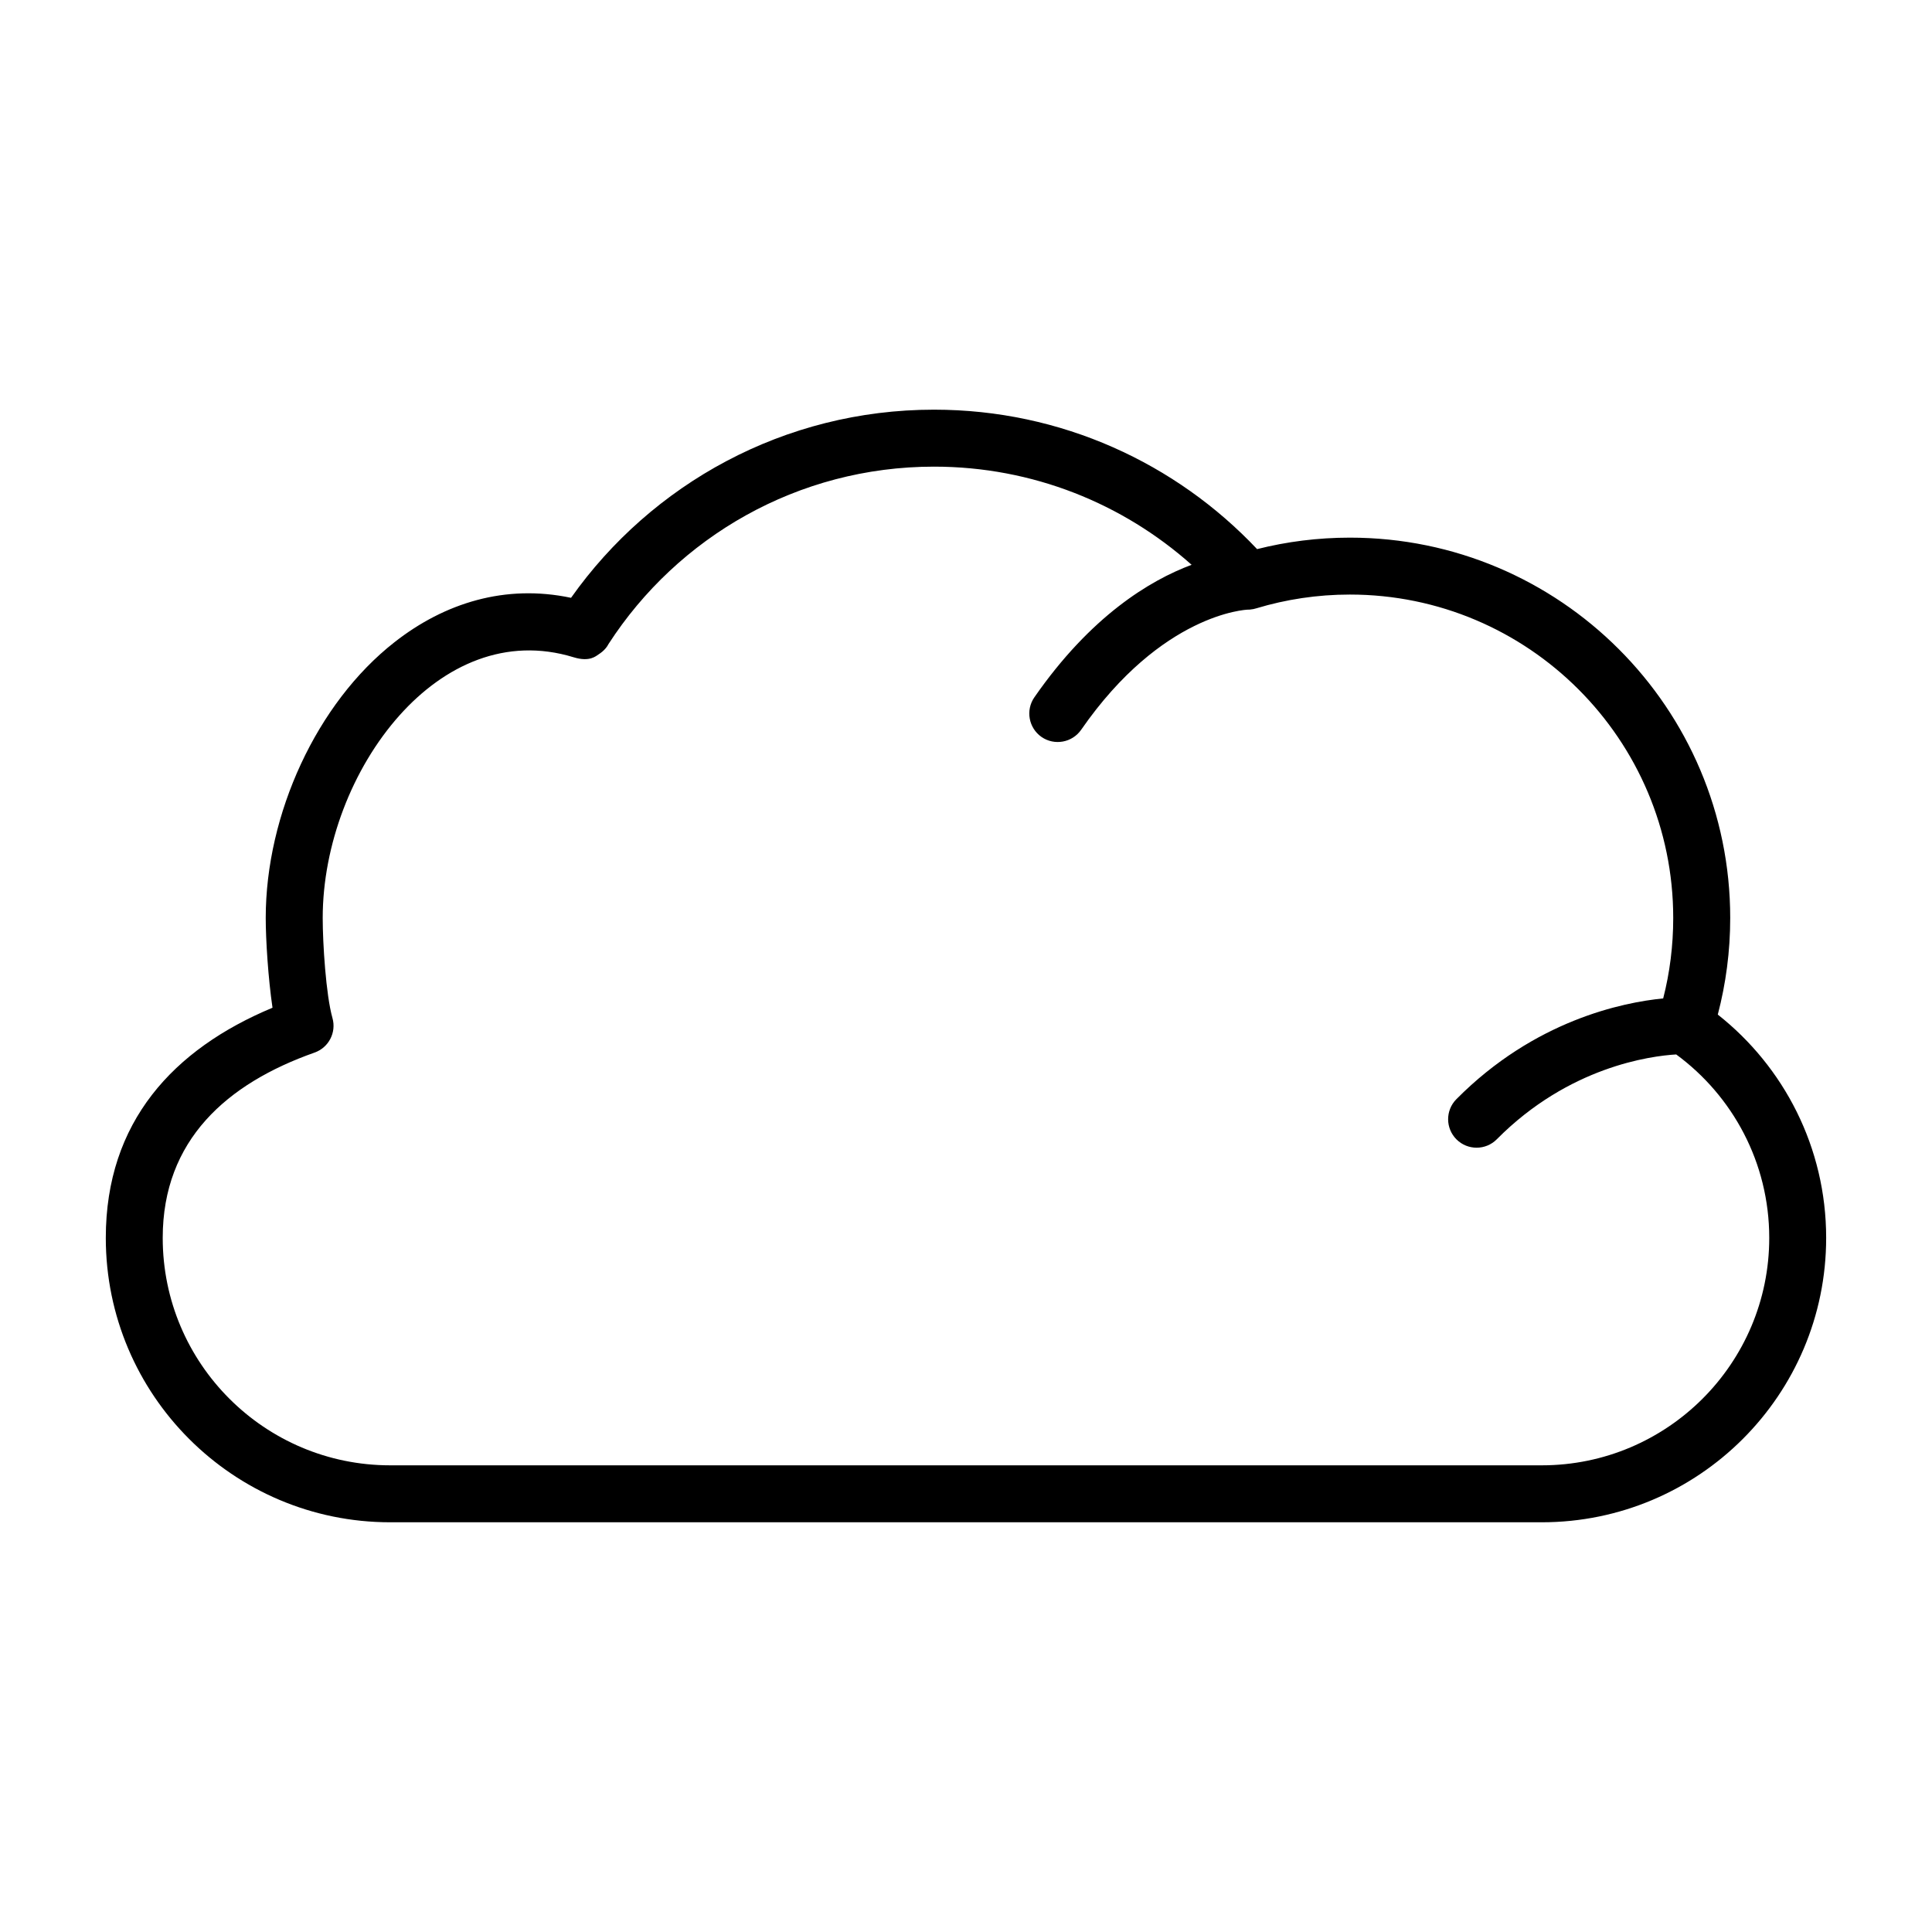 <?xml version="1.0" encoding="UTF-8"?>
<!-- The Best Svg Icon site in the world: iconSvg.co, Visit us! https://iconsvg.co -->
<svg fill="#000000" width="800px" height="800px" version="1.1" viewBox="144 144 512 512" xmlns="http://www.w3.org/2000/svg">
 <path d="m295.33 302.43c21.332-30.168 56.473-49.863 96.195-49.863 33.707 0 64.141 14.203 85.617 36.953 7.871-1.984 16.105-3.039 24.594-3.039 55.621 0 100.79 45.168 100.79 100.79 0 8.848-1.152 17.43-3.293 25.602 17.492 13.805 28.719 35.188 28.719 59.18 0 41.598-33.77 75.367-75.367 75.367h-305.18c-41.594 0-75.367-33.77-75.367-75.367 0-30.746 17.934-50.051 44.18-60.992-1.148-7.777-1.797-18.027-1.797-23.789 0-27.52 13.512-56.961 34.148-73.102 13.242-10.375 29.332-15.426 46.762-11.742zm164.46-8.754c-18.152-16.168-42.066-26.012-68.266-26.012-36.133 0-67.918 18.691-86.215 46.934-0.422 0.82-1.195 1.875-2.66 2.805-0.676 0.426-2.344 2.094-6.613 0.785-18.027-5.539-34.258 2.109-46.098 15.32-12.625 14.105-20.418 34.512-20.418 53.766 0 6.691 0.848 20.371 2.582 26.512 1.086 3.828-0.992 7.84-4.758 9.164-23.172 8.188-40.223 23.145-40.223 49.105 0 33.27 27.016 60.27 60.281 60.27h305.18c33.266 0 60.285-27 60.285-60.27 0-19.949-9.715-37.645-24.656-48.617-6.707 0.395-28.434 3.195-47.547 22.484-2.93 2.957-7.699 2.973-10.66 0.047-2.957-2.93-2.988-7.715-0.047-10.676 20.703-20.891 44.051-25.648 54.805-26.703 1.75-6.816 2.66-13.965 2.66-21.316 0-47.297-38.398-85.711-85.691-85.711-8.613 0-16.926 1.277-24.75 3.637-0.535 0.172-1.086 0.285-1.672 0.332l-0.078 0.016c-0.188 0.016-0.375 0.016-0.582 0.016-0.363 0.016-22.734 0.977-44.129 31.832-2.379 3.418-7.086 4.269-10.504 1.906-3.414-2.375-4.266-7.086-1.902-10.5 14.957-21.555 30.621-31 41.672-35.125z" fill-rule="evenodd"/>
</svg>